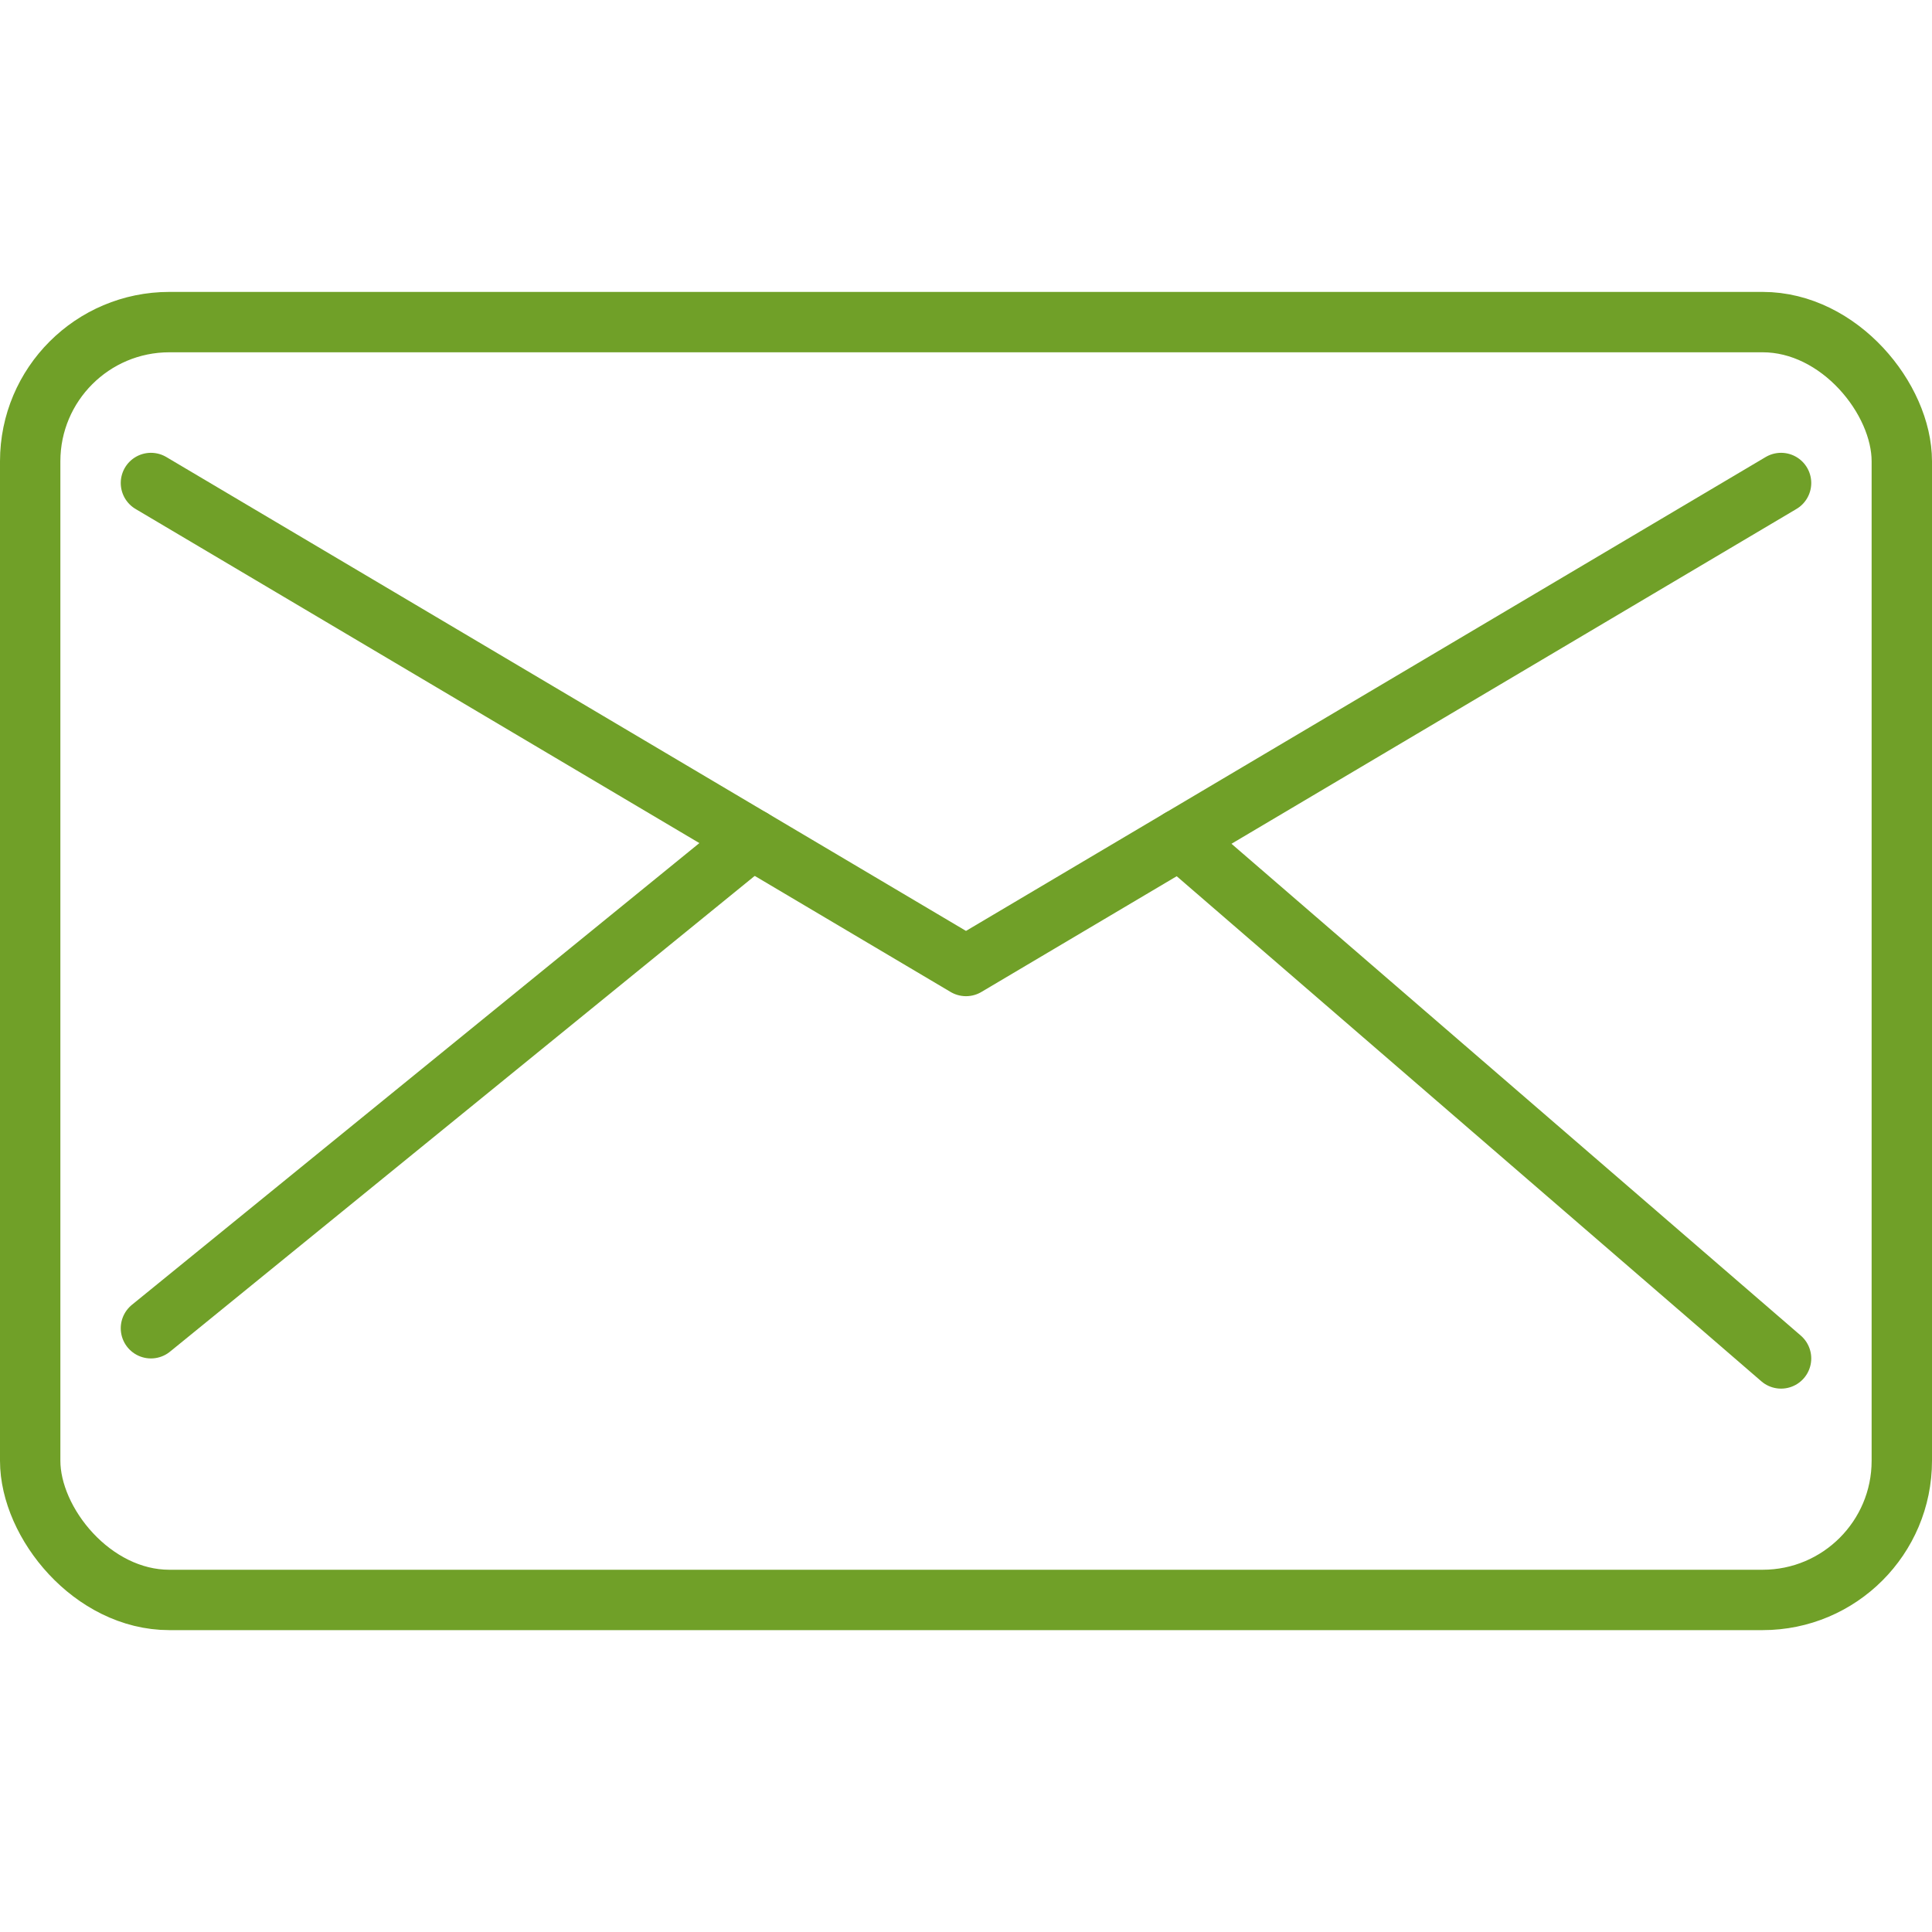 <?xml version="1.0" ?>
<!-- Uploaded to: SVG Repo, www.svgrepo.com, Transformed by: SVG Repo Mixer Tools -->
<svg width="800px" height="800px" viewBox="0 0 64 64" xmlns="http://www.w3.org/2000/svg">
<defs>
<style>.cls-1,.cls-2{fill:none;stroke:#70a028;stroke-linejoin:round;stroke-width:2px;}.cls-2{stroke-linecap:round;}</style>
</defs>
<title/>
<g data-name="Layer 2" id="Layer_2">
<rect class="cls-1" height="42.33" rx="4.61" ry="4.61" width="62" x="1" y="10.67"/>
<polyline class="cls-2" points="5 16 32 32 59 16"/>
<line class="cls-2" x1="24.91" x2="5" y1="27.8" y2="44"/>
<line class="cls-2" x1="39.09" x2="59" y1="27.8" y2="45"/>
</g>
</svg>